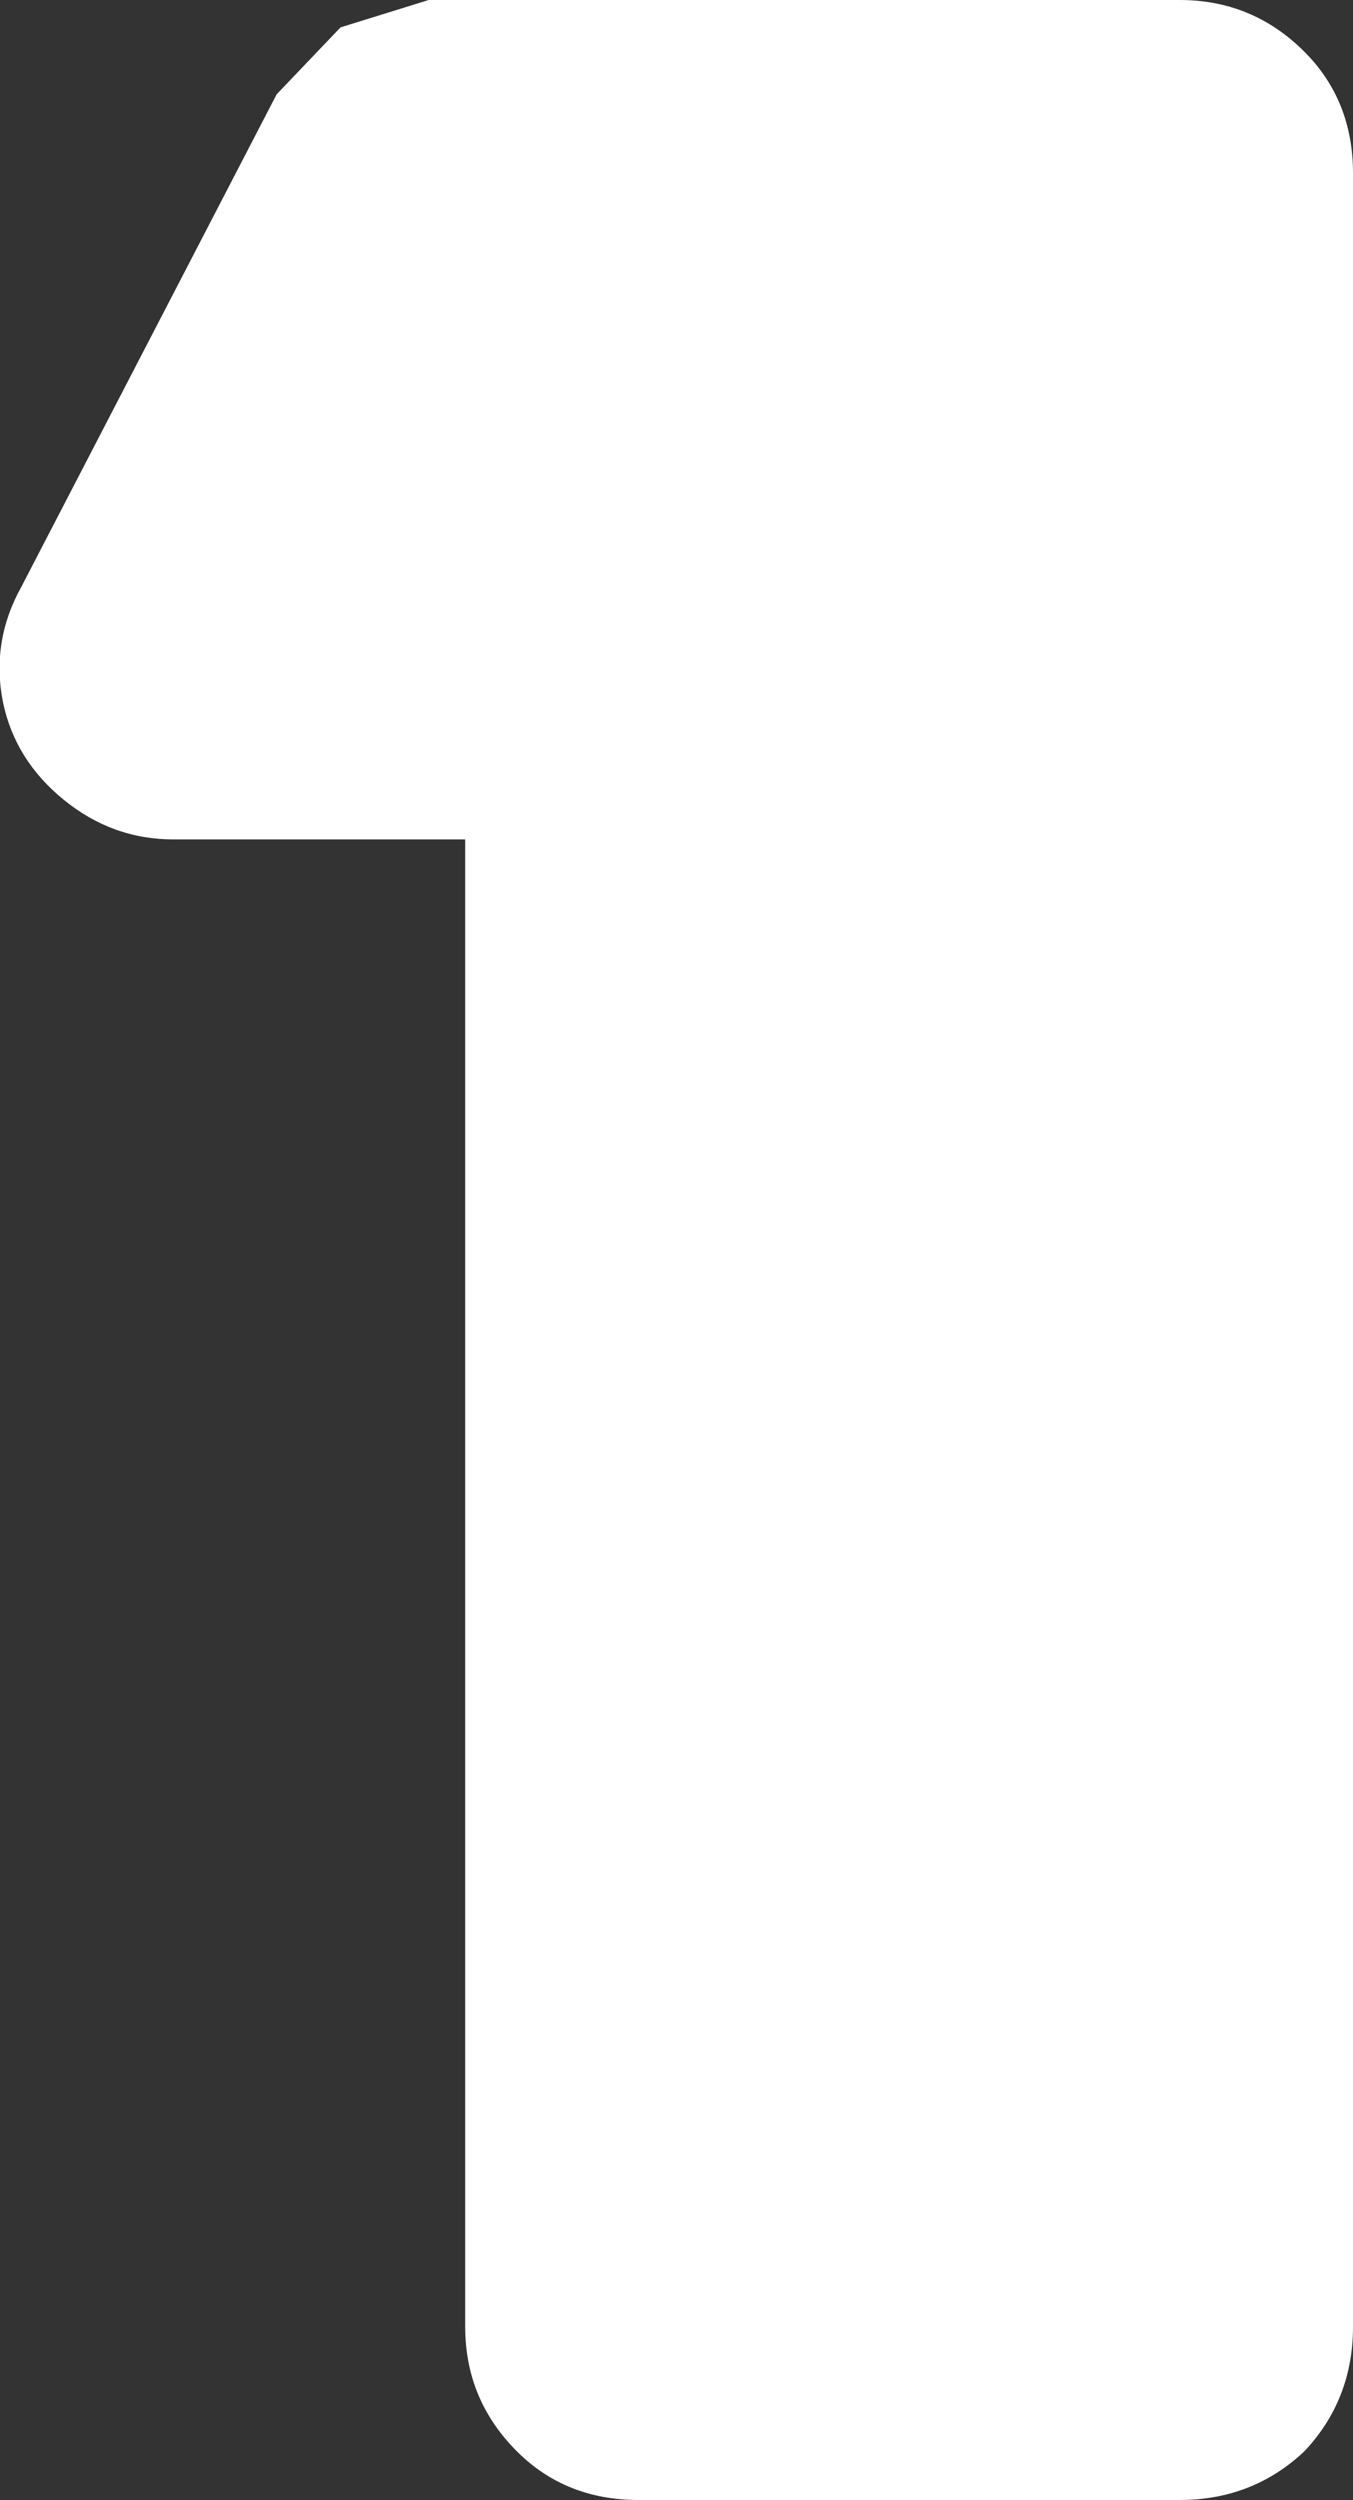 <?xml version="1.0" encoding="UTF-8" standalone="no"?>
<svg xmlns:xlink="http://www.w3.org/1999/xlink" height="41.1px" width="22.25px" xmlns="http://www.w3.org/2000/svg">
  <rect width="100%" height="100%" fill="#333333" stroke="none"/>
  <g transform="matrix(1.0, 0.0, 0.0, 1.0, 14.1, 20.85)">
    <path d="M-13.05 -7.7 Q-13.85 -8.35 -14.05 -9.3 -14.25 -10.3 -13.75 -11.2 L-9.55 -19.3 -8.5 -20.4 -7.05 -20.85 5.3 -20.85 Q6.5 -20.85 7.35 -20.0 8.15 -19.2 8.15 -18.0 L8.15 17.4 Q8.15 18.6 7.35 19.45 6.5 20.25 5.3 20.25 L-3.6 20.25 Q-4.8 20.25 -5.6 19.45 -6.45 18.6 -6.45 17.4 L-6.45 -7.05 -11.25 -7.05 Q-12.25 -7.05 -13.05 -7.7" fill="#ffffff" fill-rule="evenodd" stroke="none"/>
  </g>
</svg>
